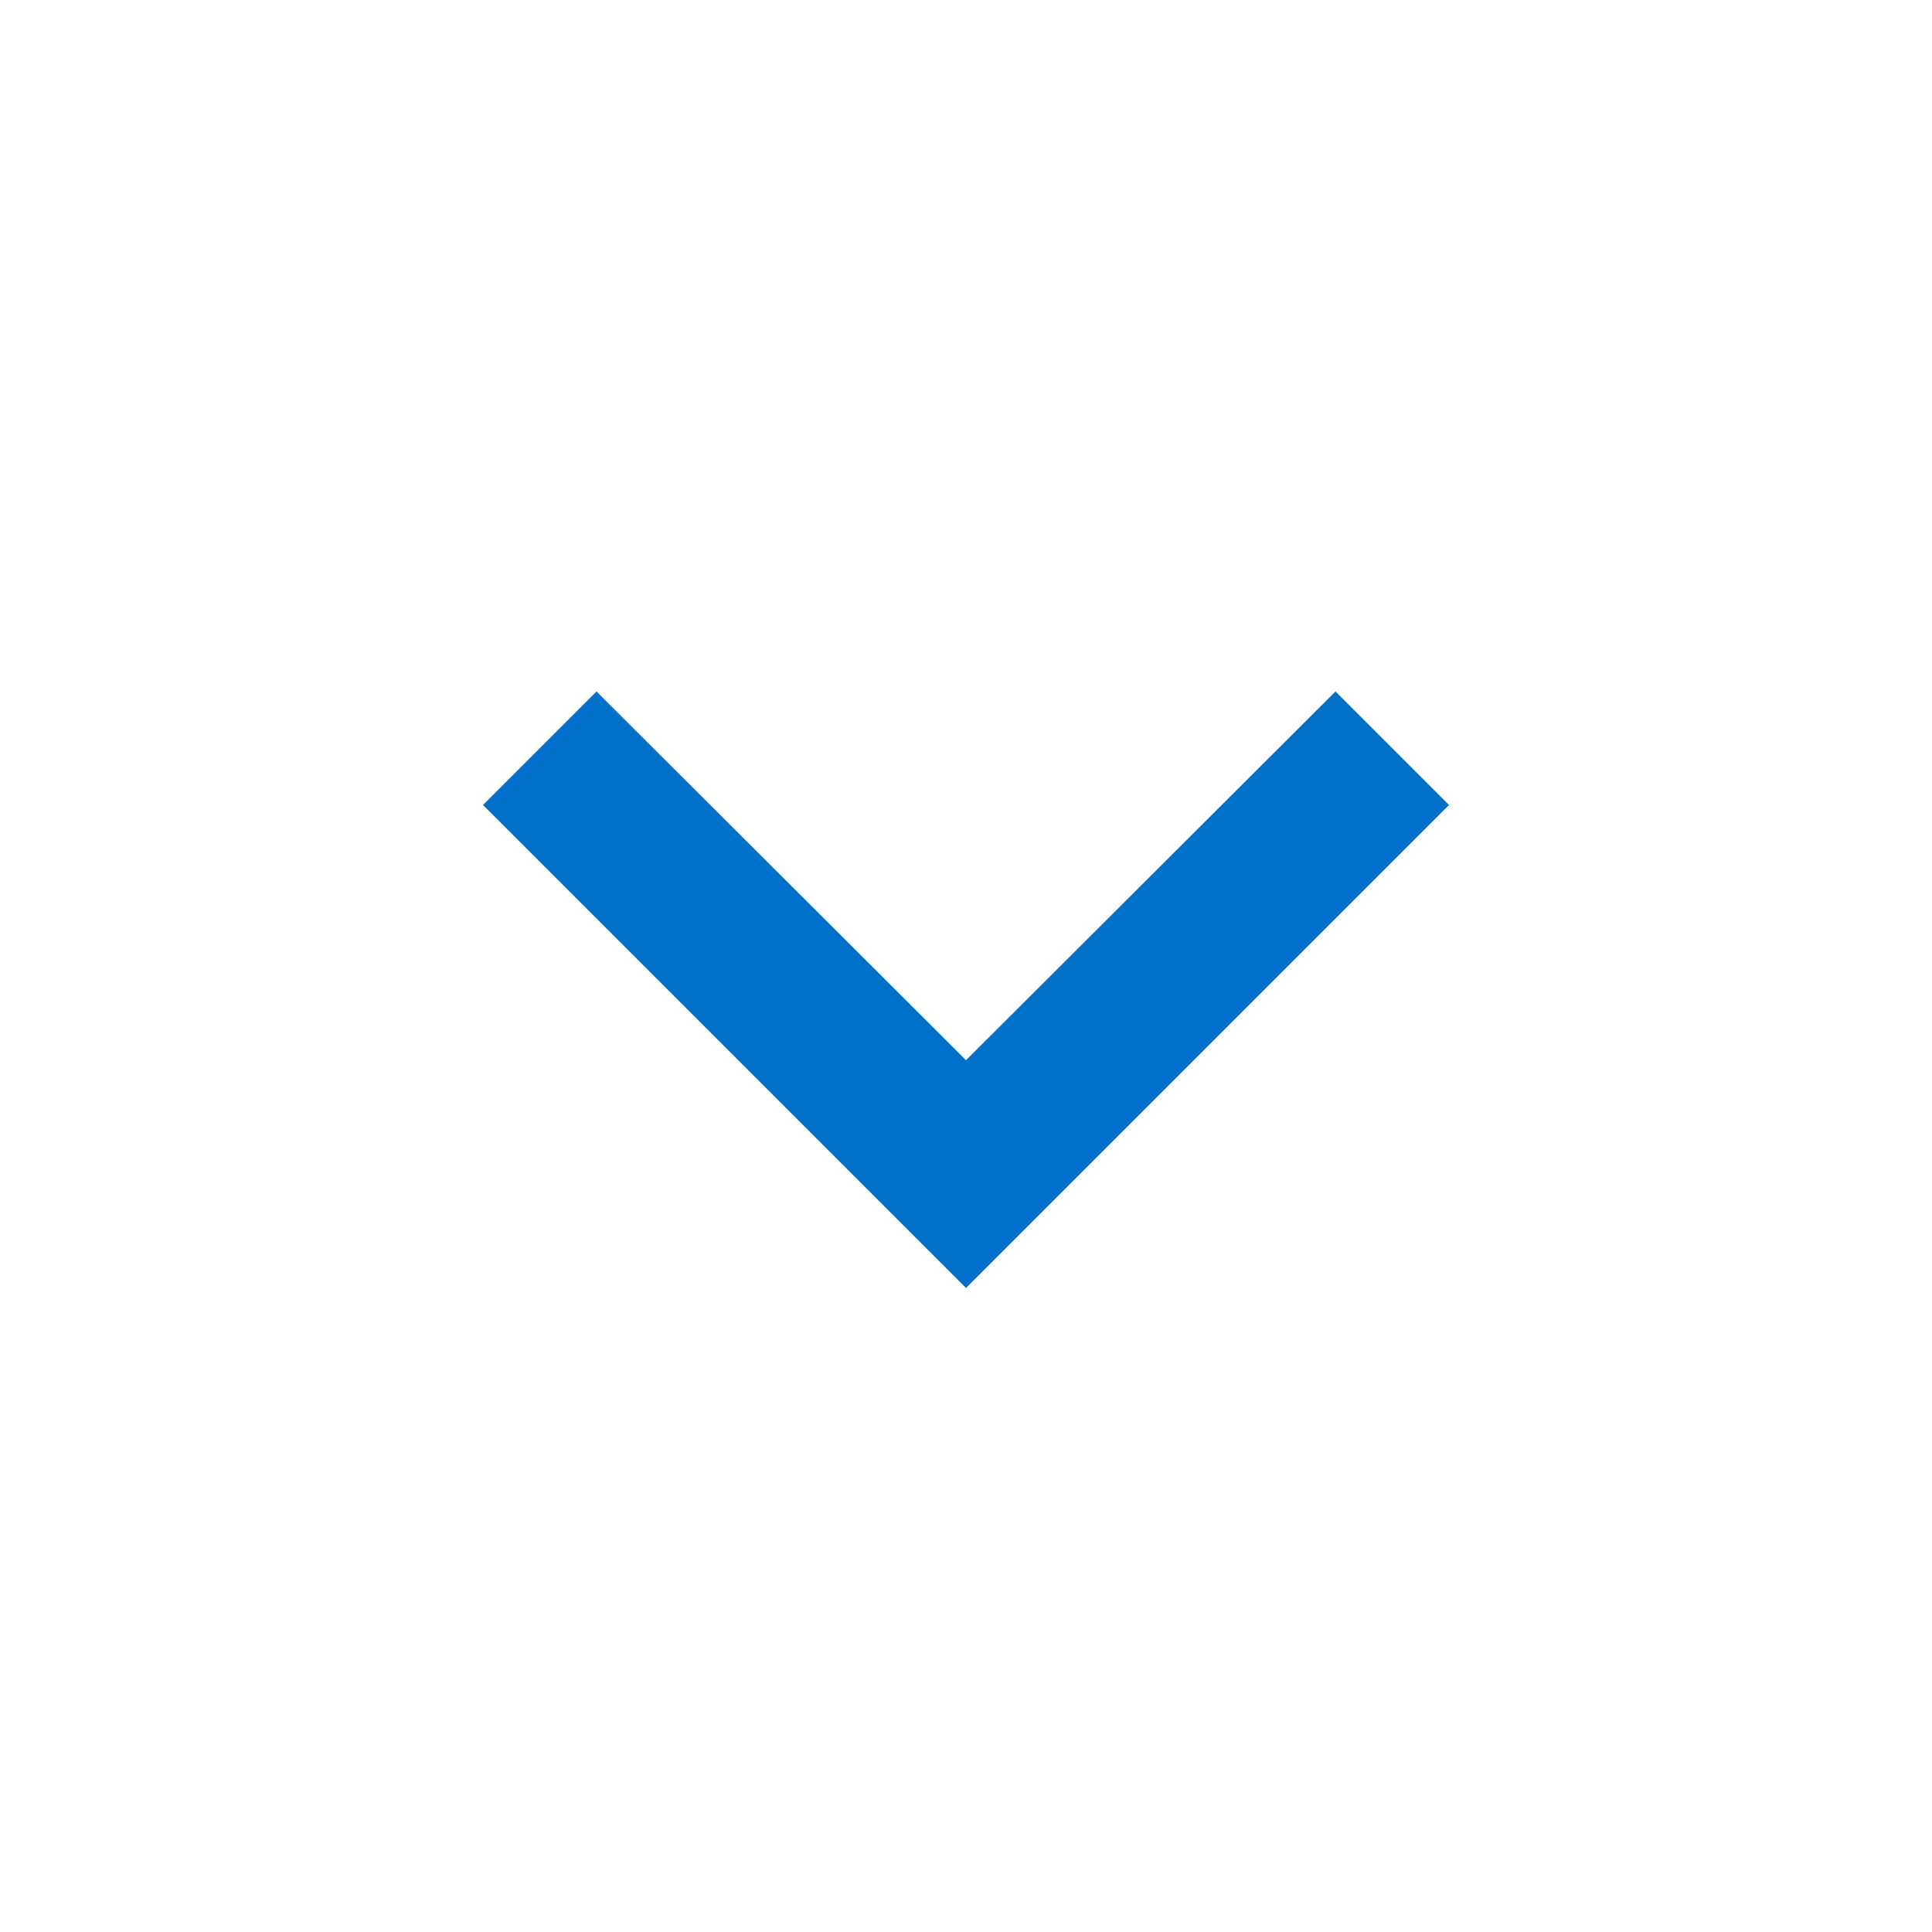 <svg width="24" height="24" viewBox="0 0 24 24" xmlns="http://www.w3.org/2000/svg">
    <g fill="none" fill-rule="evenodd">
        <path opacity=".87" d="M24 24H0V0h24z"/>
        <path fill="#0070C9" fill-rule="nonzero" d="M16.59 8.59 12 13.17 7.41 8.59 6 10l6 6 6-6z"/>
    </g>
</svg>

